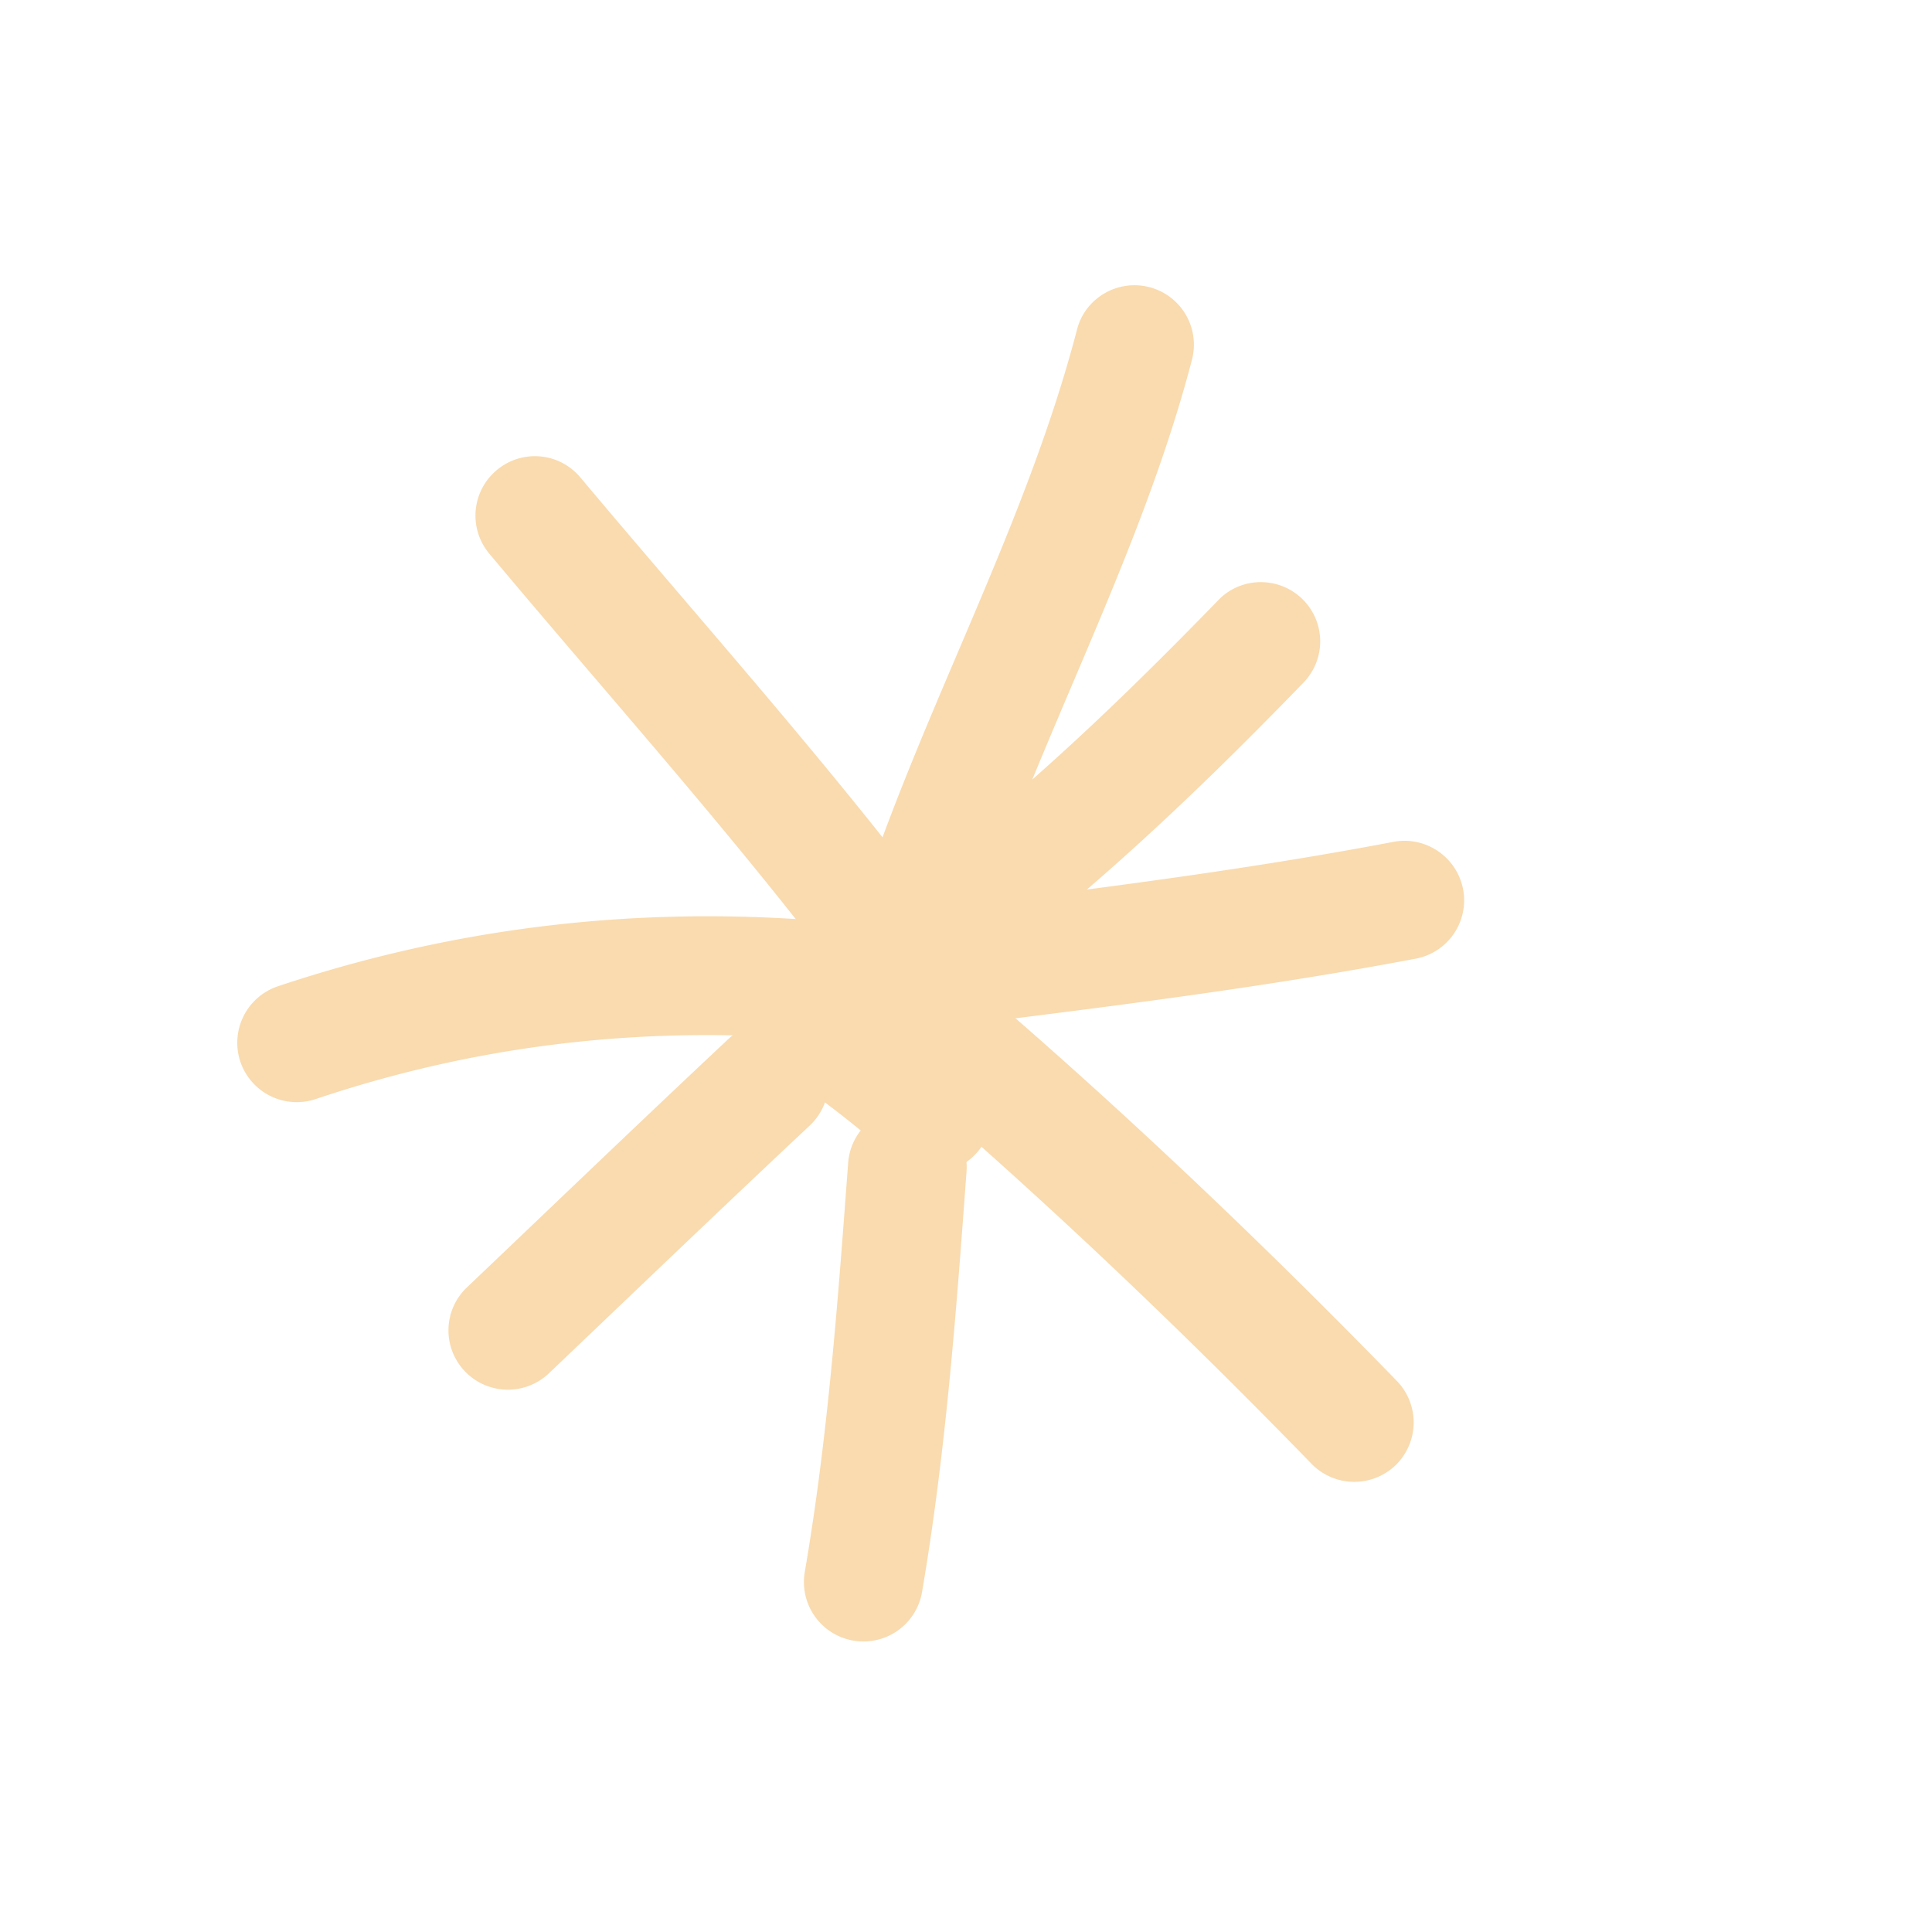 <svg width="84" height="84" fill="none" xmlns="http://www.w3.org/2000/svg"><g clip-path="url(#a)" fill-rule="evenodd" clip-rule="evenodd" fill="#F9DBAF"><path d="M34.56 45.134c-7.123-.484-14.079.38-20.838 2.653a2.59 2.59 0 0 1-3.273-1.63 2.591 2.591 0 0 1 1.63-3.274c7.41-2.476 15.021-3.432 22.831-2.904a2.596 2.596 0 0 1 2.412 2.752 2.596 2.596 0 0 1-2.762 2.403Z"/><path d="M20.308 55.967c3.787-3.603 7.554-7.223 11.369-10.8a2.585 2.585 0 0 1 3.649.121 2.585 2.585 0 0 1-.12 3.65c-3.806 3.566-7.565 7.177-11.35 10.78a2.586 2.586 0 0 1-3.65-.103 2.575 2.575 0 0 1 .102-3.648ZM34.99 68.35c1.013-5.897 1.442-11.813 1.886-17.784a2.57 2.57 0 0 1 2.763-2.384 2.57 2.57 0 0 1 2.384 2.762c-.45 6.127-.9 12.216-1.936 18.287a2.584 2.584 0 0 1-2.99 2.099 2.583 2.583 0 0 1-2.107-2.98Z"/><path d="M57.025 63.646c-6.249-6.44-13.168-12.979-20.08-18.714a2.595 2.595 0 0 1-.328-3.646 2.585 2.585 0 0 1 3.636-.336c7.045 5.86 14.105 12.532 20.485 19.096a2.593 2.593 0 0 1-.057 3.657 2.594 2.594 0 0 1-3.656-.057Z"/><path d="M34.622 40.275c8.666-1.134 17.384-2.04 25.97-3.674 1.4-.26 2.752.66 3.022 2.068a2.581 2.581 0 0 1-2.058 3.012c-8.687 1.646-17.505 2.564-26.271 3.71a2.582 2.582 0 0 1-2.89-2.227 2.57 2.57 0 0 1 2.227-2.89Z"/><path d="M37.187 39.994c5.89-4.14 10.807-8.772 15.782-13.899.984-1.025 2.619-1.046 3.644-.062a2.575 2.575 0 0 1 .053 3.654c-5.205 5.371-10.344 10.202-16.512 14.542a2.583 2.583 0 0 1-3.6-.643 2.57 2.57 0 0 1 .633-3.592Z"/><path d="M36.967 40.568c2.696-8.962 7.506-17.21 9.861-26.243.353-1.372 1.772-2.2 3.153-1.838a2.585 2.585 0 0 1 1.847 3.143c-2.372 9.09-7.198 17.392-9.91 26.427a2.606 2.606 0 0 1-3.22 1.74 2.6 2.6 0 0 1-1.73-3.23Z"/><path d="M37.34 43.53c-5.052-6.785-10.645-12.98-16.063-19.454a2.576 2.576 0 0 1 .322-3.637 2.576 2.576 0 0 1 3.637.322C30.72 27.297 36.37 33.58 41.49 40.447c.838 1.145.603 2.77-.532 3.616-1.154.848-2.77.621-3.617-.532Z"/><path d="M38.866 50.364c-1.303-1.122-2.567-2.154-3.958-3.127A2.584 2.584 0 1 1 37.872 43c1.54 1.078 2.935 2.216 4.36 3.453a2.566 2.566 0 0 1 .263 3.638 2.571 2.571 0 0 1-3.629.272Z"/></g><defs><clipPath id="a"><path fill="#fff" transform="scale(1 -1) rotate(-43.307 -54.453 -21.623)" d="M0 0h59.418v59.418H0z"/></clipPath></defs></svg>
